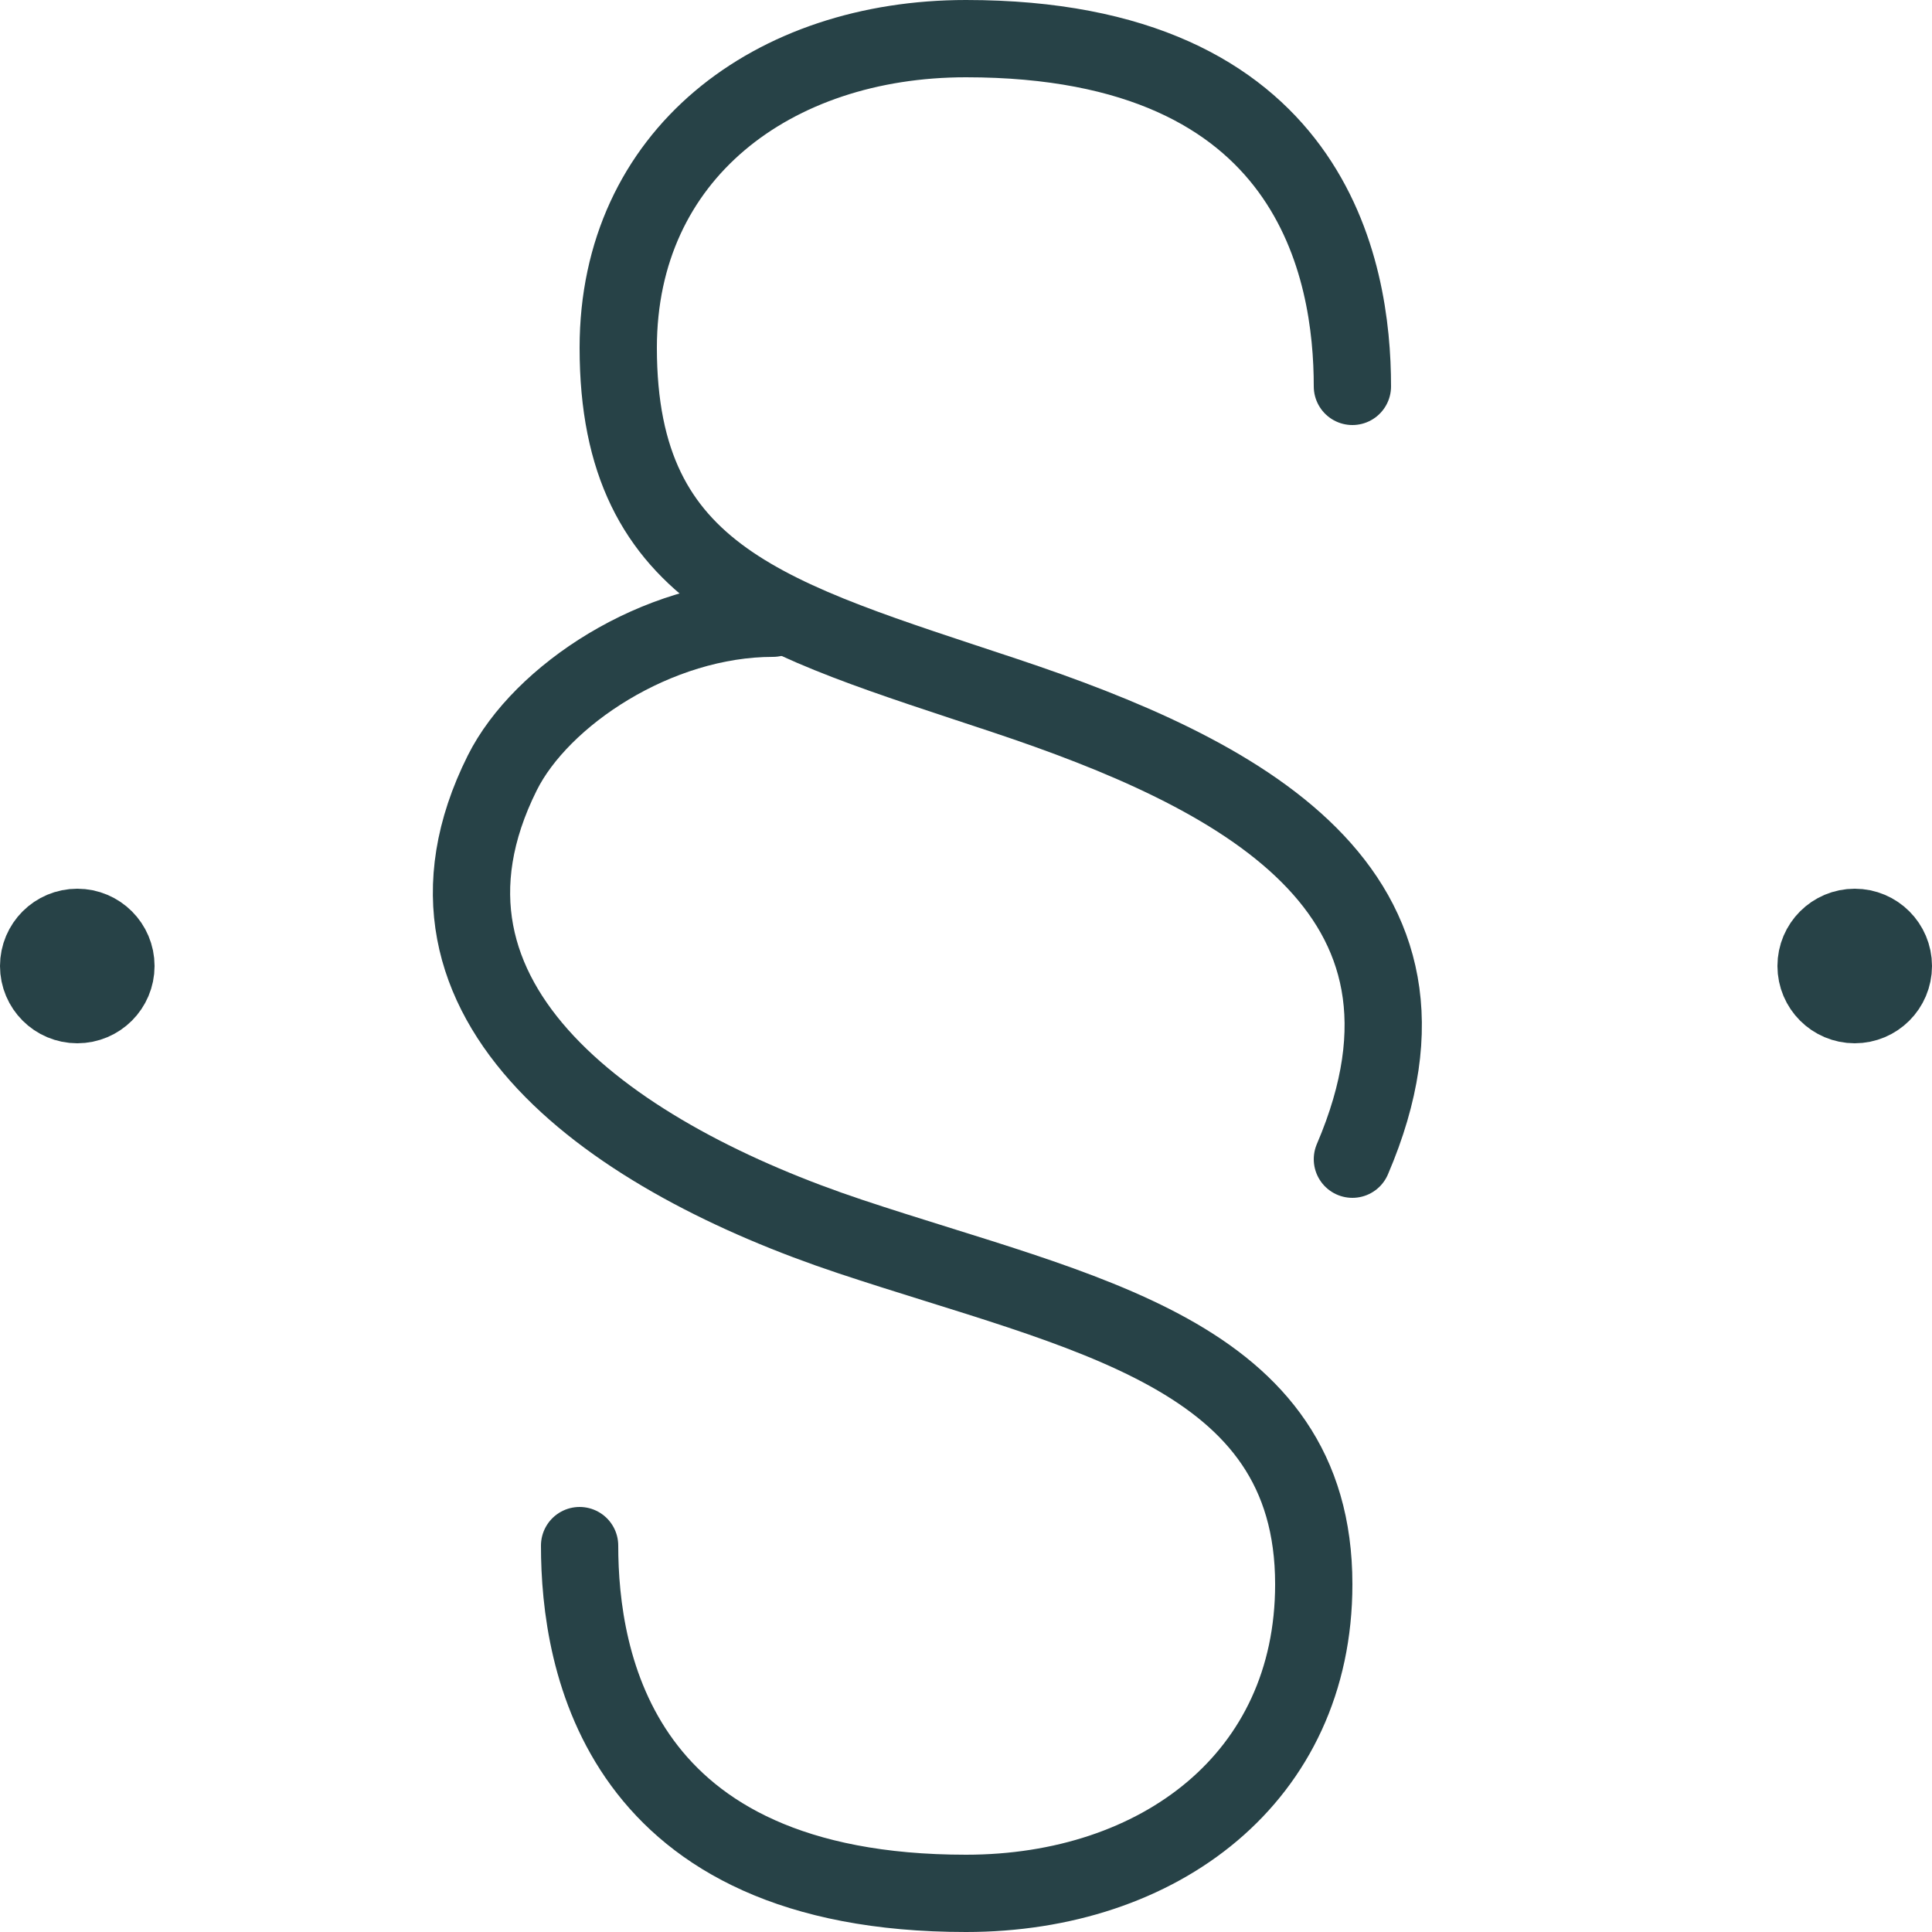 <svg id="Layer_1" data-name="Layer 1" xmlns="http://www.w3.org/2000/svg" viewBox="0 0 100 100"><defs><style>.cls-1{fill:none;stroke:#274247;stroke-linecap:round;stroke-linejoin:round;stroke-width:4px;}</style></defs><title>Sosiale forhold og kriminalitet</title><path class="cls-1" d="M70,60c6-14-6-20-18-24S32,30,32,18C32,8,40,2,50,2,68,2,70,14,70,20"/><path class="cls-1" d="M30,80c0,6,2,18,20,18,10,0,18-6,18-16,0-12-12-14-24-18S20,52,26,40c2-4,8-8,14-8"/><circle class="cls-1" cx="4" cy="50" r="2"/><circle class="cls-1" cx="96" cy="50" r="2"/></svg>